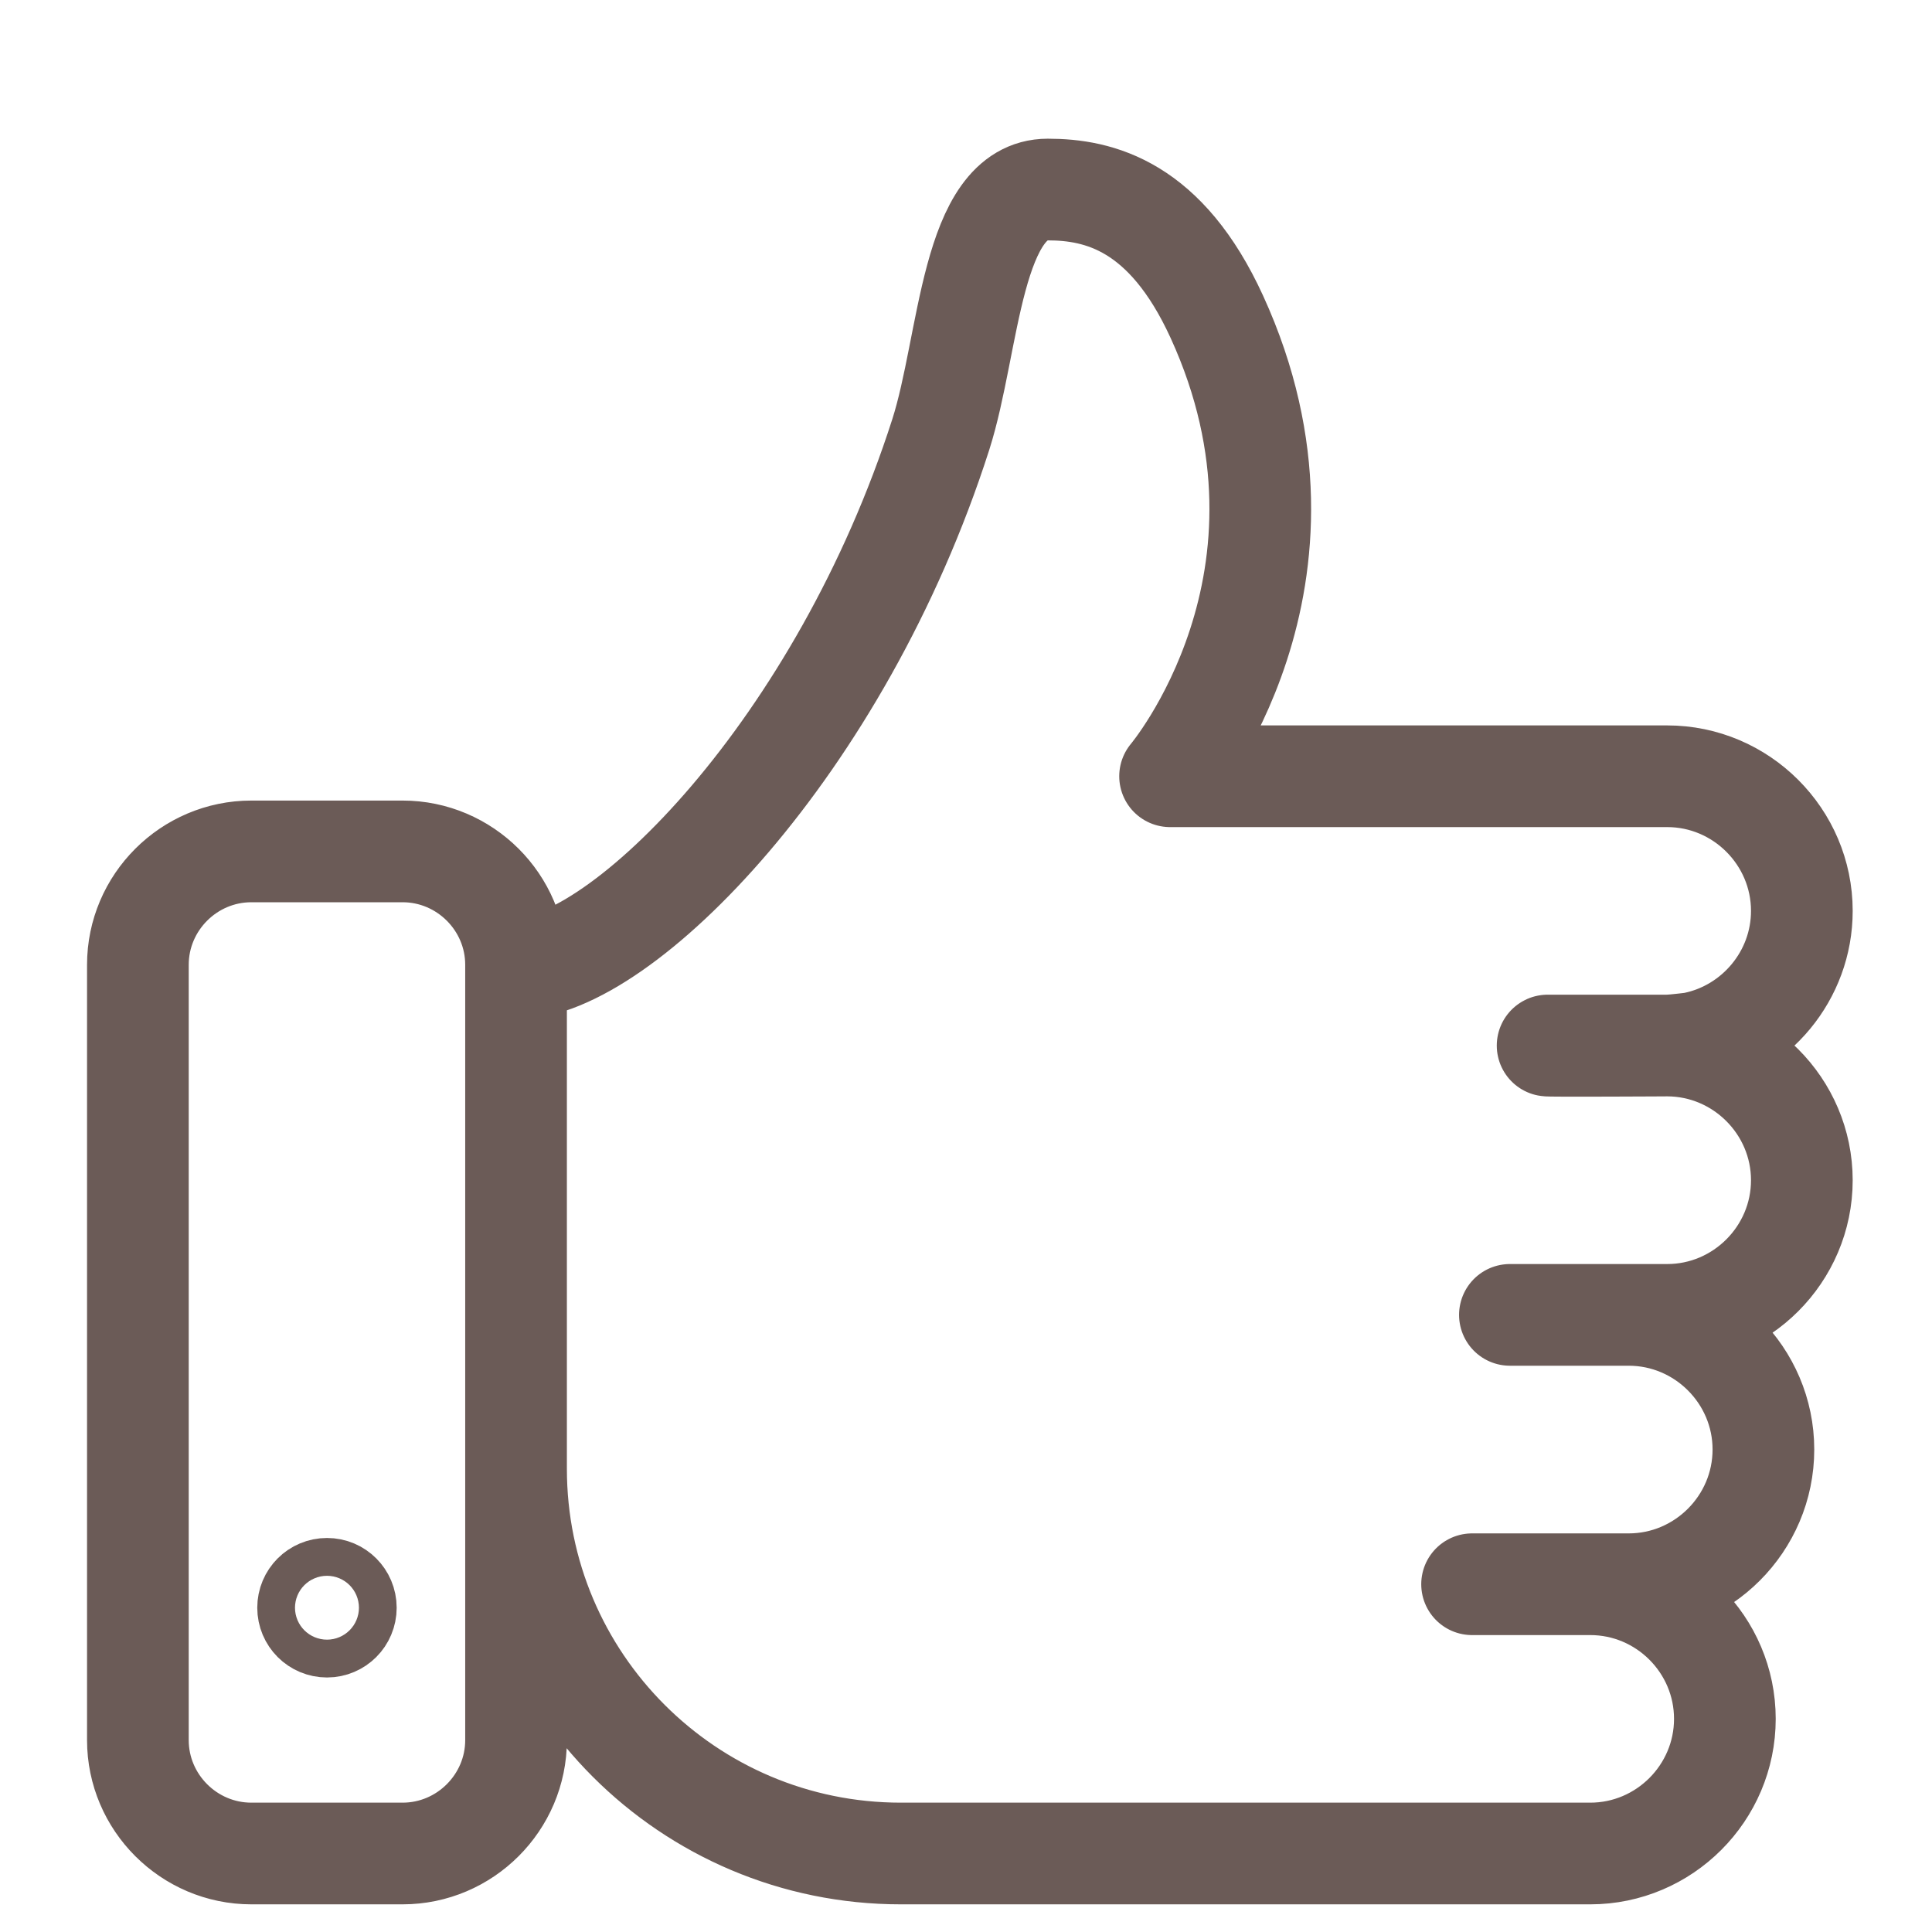<svg xmlns="http://www.w3.org/2000/svg" width="19" height="19" viewBox="0 0 19 19">
  <g fill="none" fill-rule="evenodd" stroke="#6B5B57" stroke-linecap="round" stroke-linejoin="round" transform="translate(1.356 1.864)">
    <path d="M3.719 12.581C3.719 14.67 5.413 16.364 7.503 16.364L9.962 16.364 14.283 16.364C15.012 16.364 15.607 15.768 15.607 15.04 15.607 14.311 15.012 13.716 14.283 13.716L13.121 13.716 14.661 13.716C15.39 13.716 15.986 13.12 15.986 12.391 15.986 11.663 15.39 11.067 14.661 11.067L13.493 11.067 15.04 11.067C15.768 11.067 16.364 10.471 16.364 9.743 16.364 9.015 15.768 8.419 15.04 8.418 15.095 8.418 13.812 8.425 13.865 8.418L15.04 8.418C15.123 8.417 15.301 8.392 15.306 8.391 15.908 8.267 16.364 7.731 16.364 7.094 16.364 6.366 15.768 5.77 15.04 5.77L10.151 5.77C10.151 5.77 11.791 3.831 10.611 1.252 10.111.159 9.455 0 8.948 0 8.192 0 8.182 1.514 7.896 2.409 6.912 5.481 4.753 7.662 3.719 7.662L3.719 12.581zM2.603 6.509L1.116 6.509C.502 6.509-0 7.011-0 7.624L-0 15.249C-0 15.862.502 16.364 1.116 16.364L2.603 16.364C3.217 16.364 3.719 15.862 3.719 15.249L3.719 7.624C3.719 7.011 3.217 6.509 2.603 6.509z"/>
    <path d="M2.045,13.947 C2.045,14.05 1.962,14.133 1.86,14.133 C1.757,14.133 1.674,14.05 1.674,13.947 C1.674,13.844 1.757,13.761 1.86,13.761 C1.962,13.761 2.045,13.844 2.045,13.947 Z"/>
  </g>
</svg>
